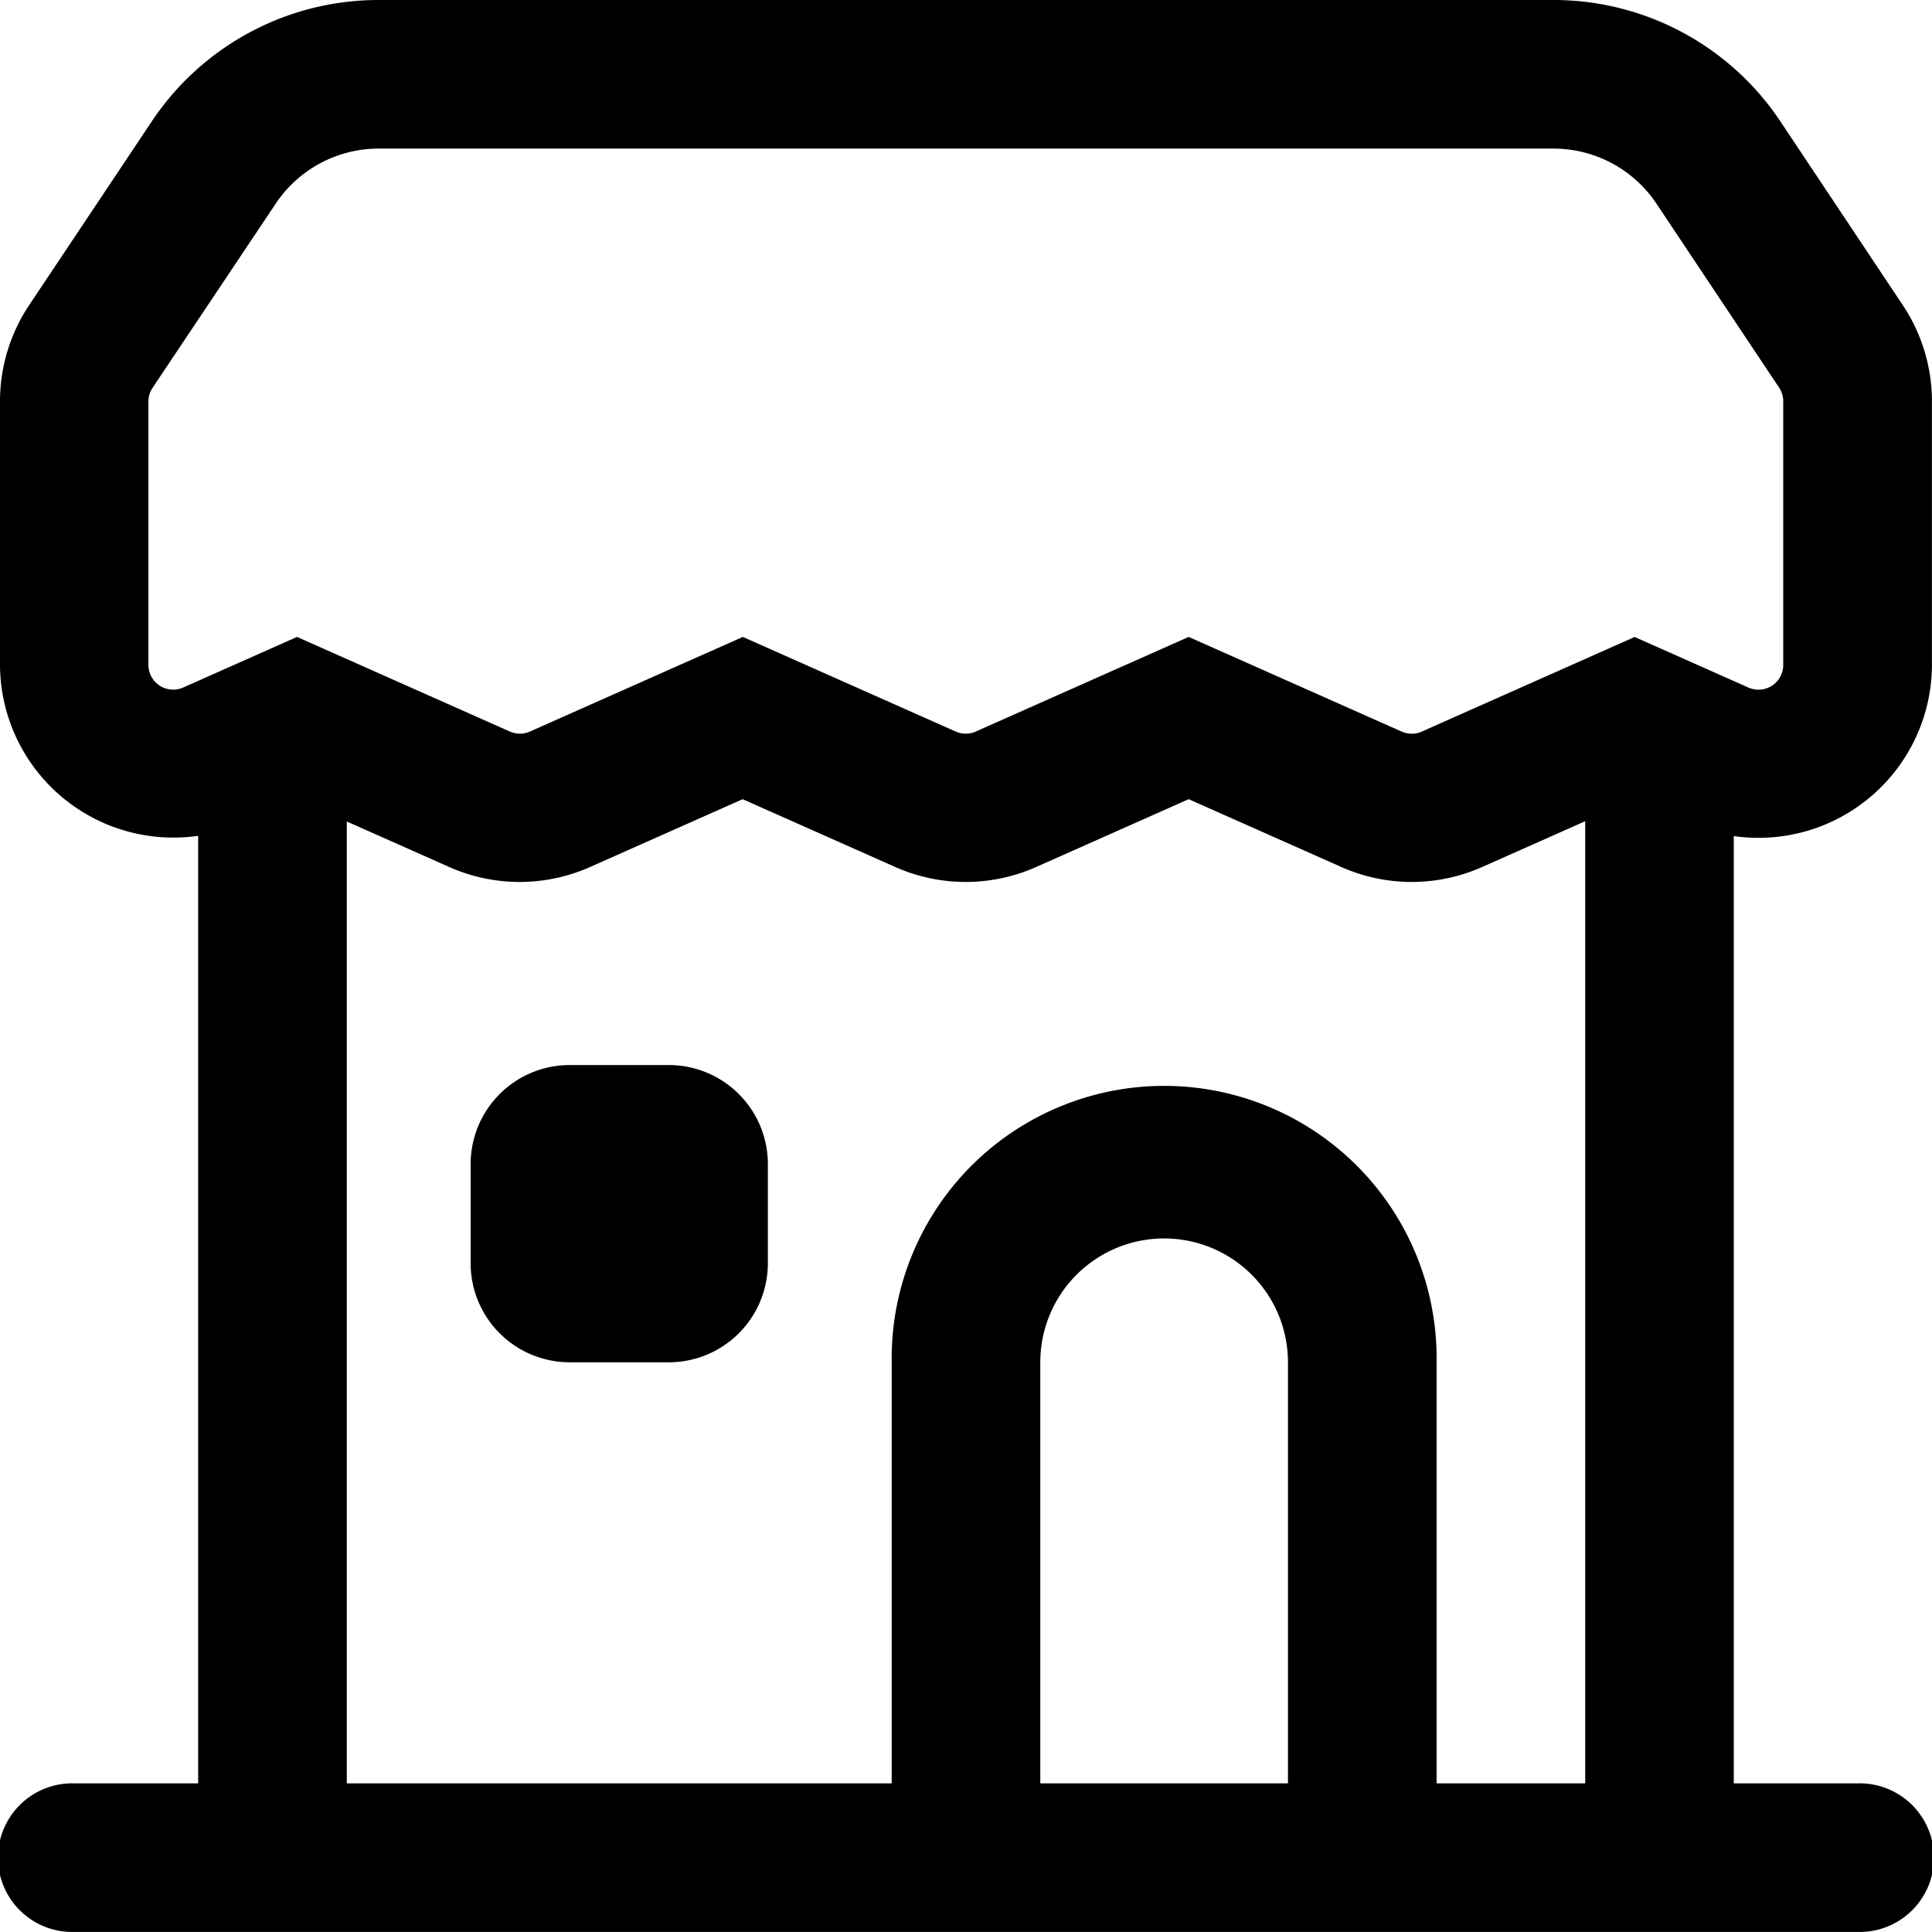 <svg viewBox="0 0 34.183 34.183" height="34.183" width="34.183" xmlns="http://www.w3.org/2000/svg" id="shop_outline">
  <path fill-rule="evenodd" transform="translate(-0.6 -5.129)" d="M5.421,17.4a1.315,1.315,0,0,1,1.315,1.315V36.682h9.641v-7.45a4.821,4.821,0,1,1,9.641,0v7.45h2.629V18.715a1.315,1.315,0,0,1,2.629,0V36.682h2.191a1.315,1.315,0,1,1,0,2.629H1.915a1.315,1.315,0,1,1,0-2.629H4.106V18.715A1.315,1.315,0,0,1,5.421,17.4ZM23.388,36.682v-7.45a2.191,2.191,0,1,0-4.382,0v7.45Z" data-name="Trazado 12511" id="Trazado_12511"></path>
  <path transform="translate(-3.673 -7.556)" d="M12,28.153A1.753,1.753,0,0,1,13.753,26.4h1.753a1.753,1.753,0,0,1,1.753,1.753v1.753a1.753,1.753,0,0,1-1.753,1.753H13.753A1.753,1.753,0,0,1,12,29.906Z" data-name="Trazado 12512" id="Trazado_12512"></path>
  <path fill-rule="evenodd" transform="translate(-0.6 -0.6)" d="M3.286,2.747A4.821,4.821,0,0,1,7.3.6H28.086A4.821,4.821,0,0,1,32.1,2.747L34.267,6a3.068,3.068,0,0,1,.515,1.7v4.66a3.068,3.068,0,0,1-4.313,2.8l-.945-.42-2.7,1.2a3.067,3.067,0,0,1-2.492,0l-2.7-1.2-2.7,1.2a3.067,3.067,0,0,1-2.492,0l-2.7-1.2-2.7,1.2a3.068,3.068,0,0,1-2.492,0l-2.7-1.2-.945.42A3.068,3.068,0,0,1,.6,12.364V7.7A3.068,3.068,0,0,1,1.115,6ZM7.3,3.229a2.191,2.191,0,0,0-1.823.976L3.3,7.461a.438.438,0,0,0-.074.243v4.66a.438.438,0,0,0,.616.4l2.013-.895,3.766,1.674a.438.438,0,0,0,.356,0l3.766-1.674,3.766,1.674a.438.438,0,0,0,.356,0l3.766-1.674L25.4,13.544a.438.438,0,0,0,.356,0l3.766-1.674,2.013.895a.438.438,0,0,0,.616-.4V7.7a.438.438,0,0,0-.074-.243L29.909,4.205a2.191,2.191,0,0,0-1.823-.976Z" data-name="Trazado 12513" id="Trazado_12513"></path>
</svg>
